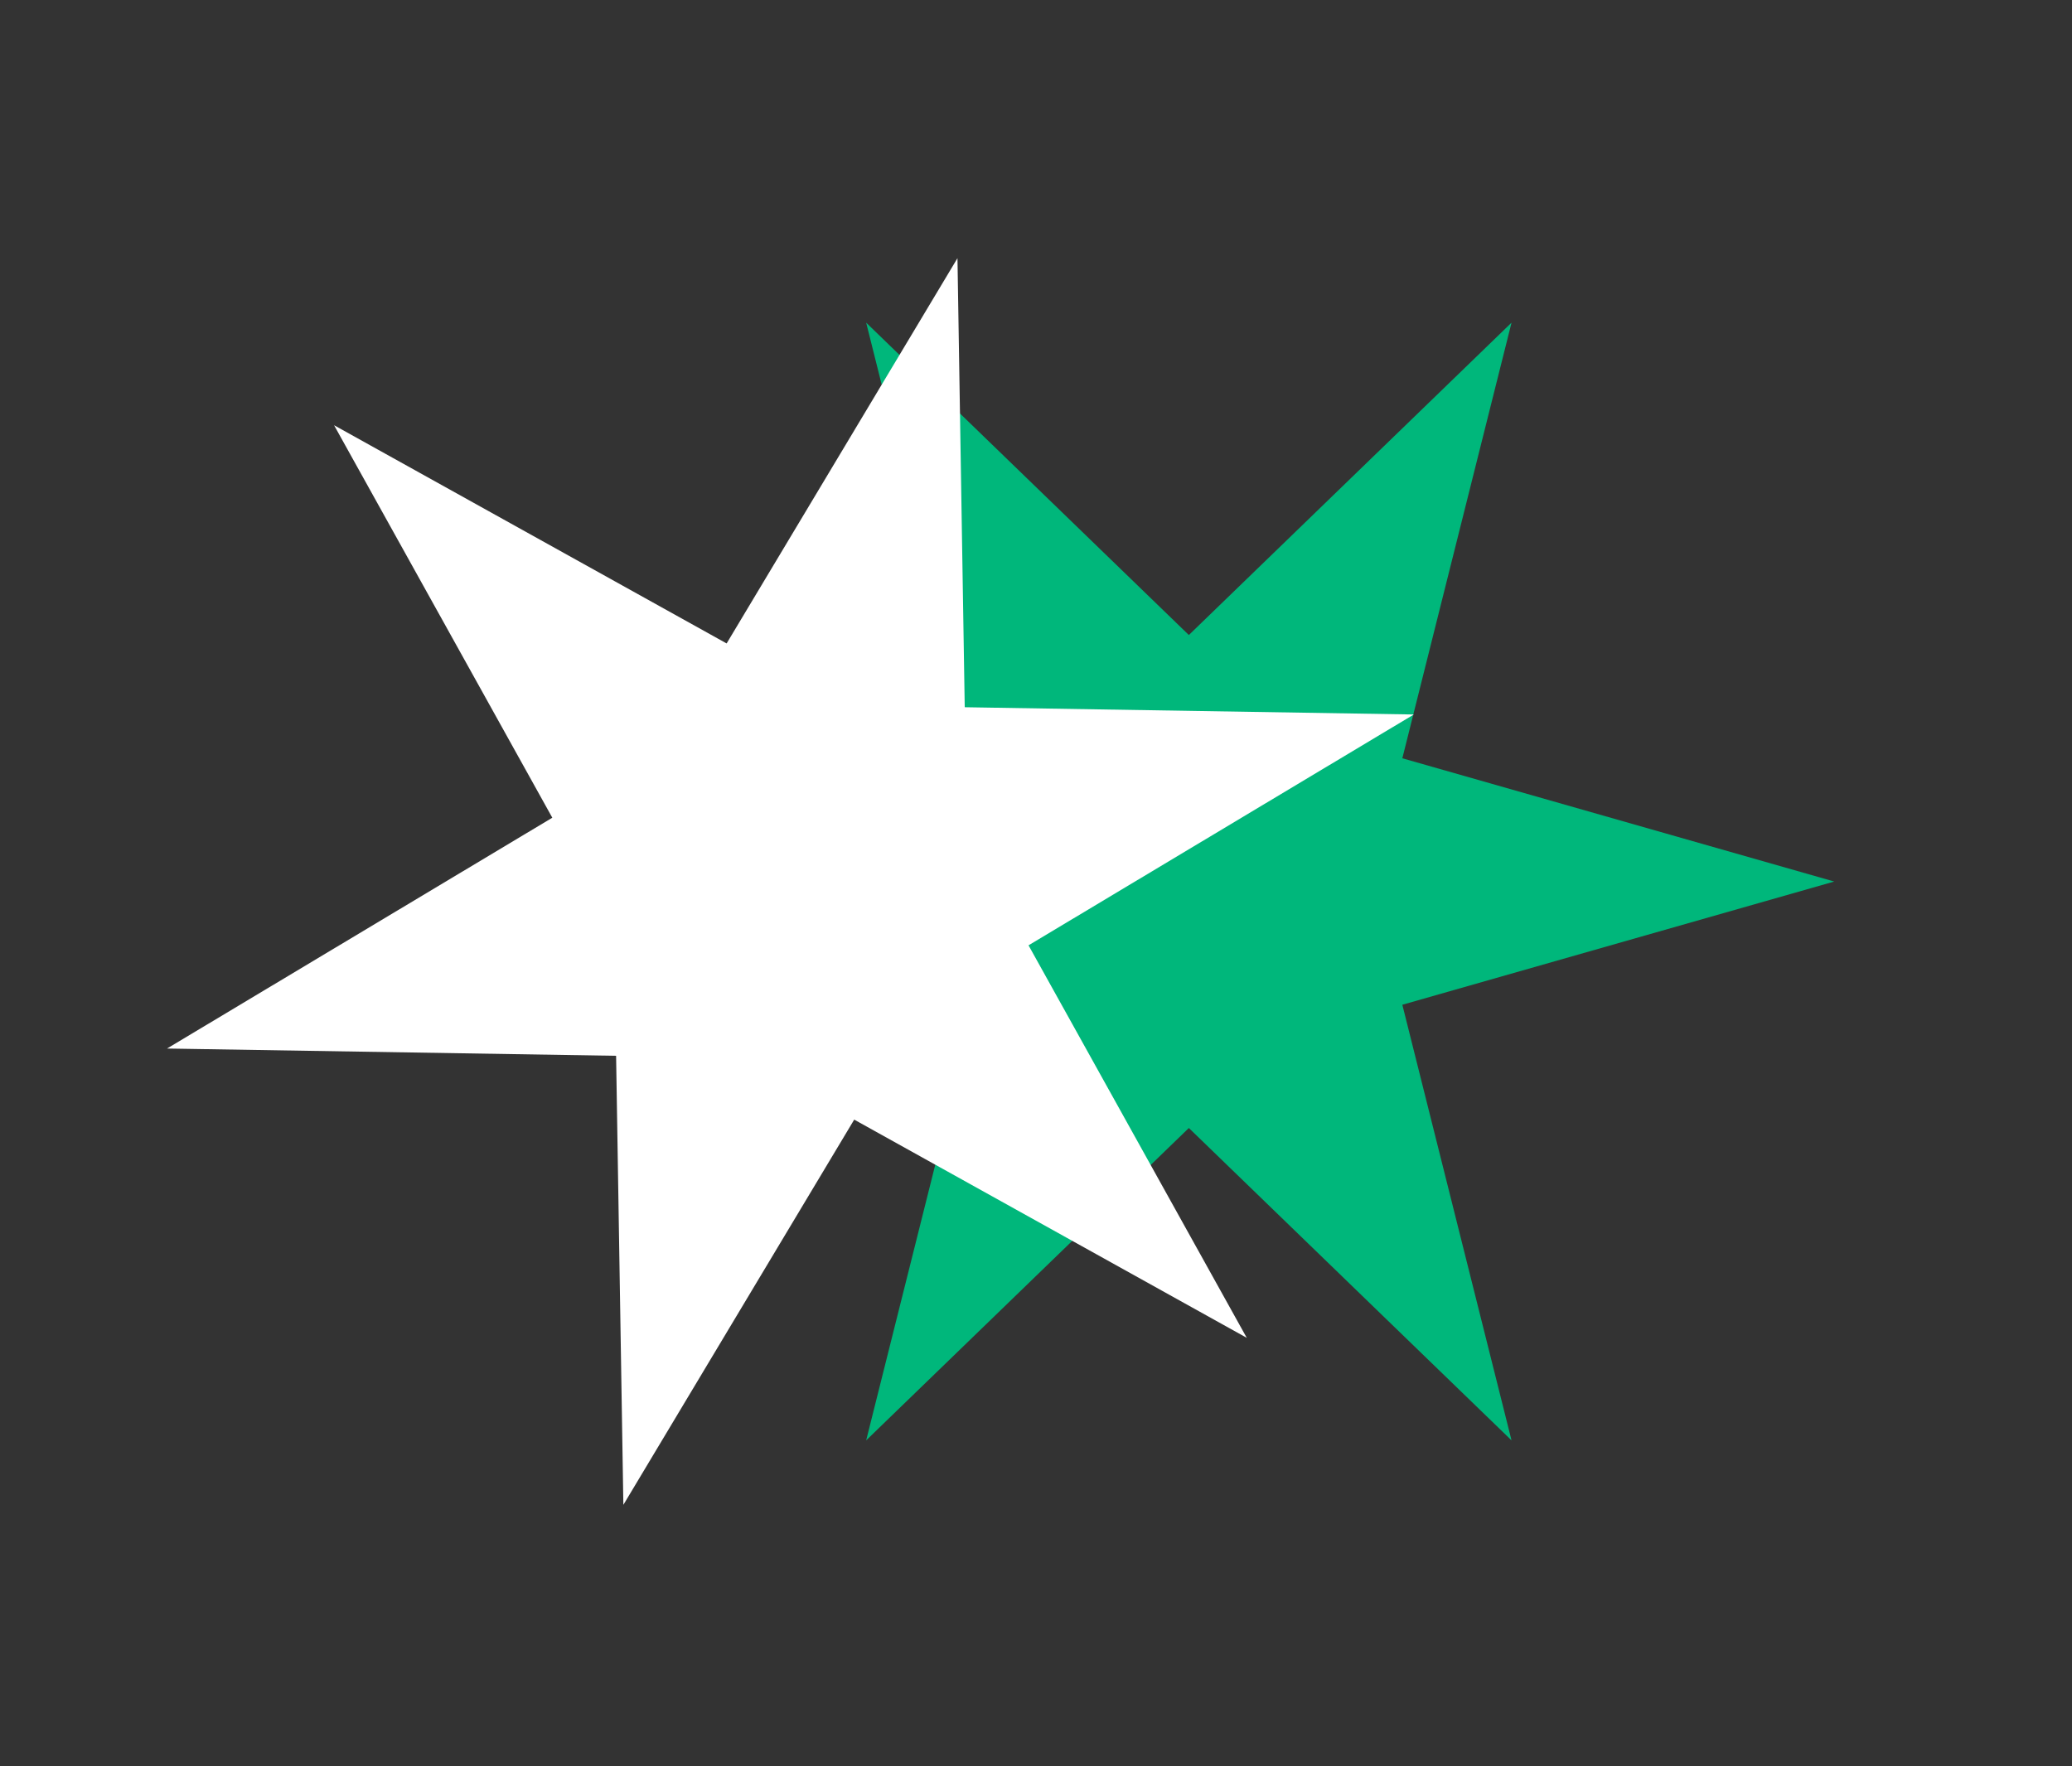 <svg xmlns="http://www.w3.org/2000/svg" width="61" height="52" viewBox="0 0 61 52" fill="none"><rect x="0" y="0" width="61" height="52" fill="#333333" stroke="none"/><path d="M25.5 42.409L28.715 29.583L16 25.955L28.715 22.326L25.5 9.5L35 18.697L44.5 9.5L41.285 22.326L54 25.955L41.285 29.583L44.5 42.409L35 33.212L25.5 42.409Z" fill="#00B77B"></path><path d="M41.623 21.037L30.28 27.833L36.705 39.39L25.148 32.965L18.352 44.307L18.138 31.086L4.917 30.872L16.26 24.076L9.835 12.52L21.392 18.945L28.188 7.602L28.402 20.823L41.623 21.037Z" fill="white"></path></svg>